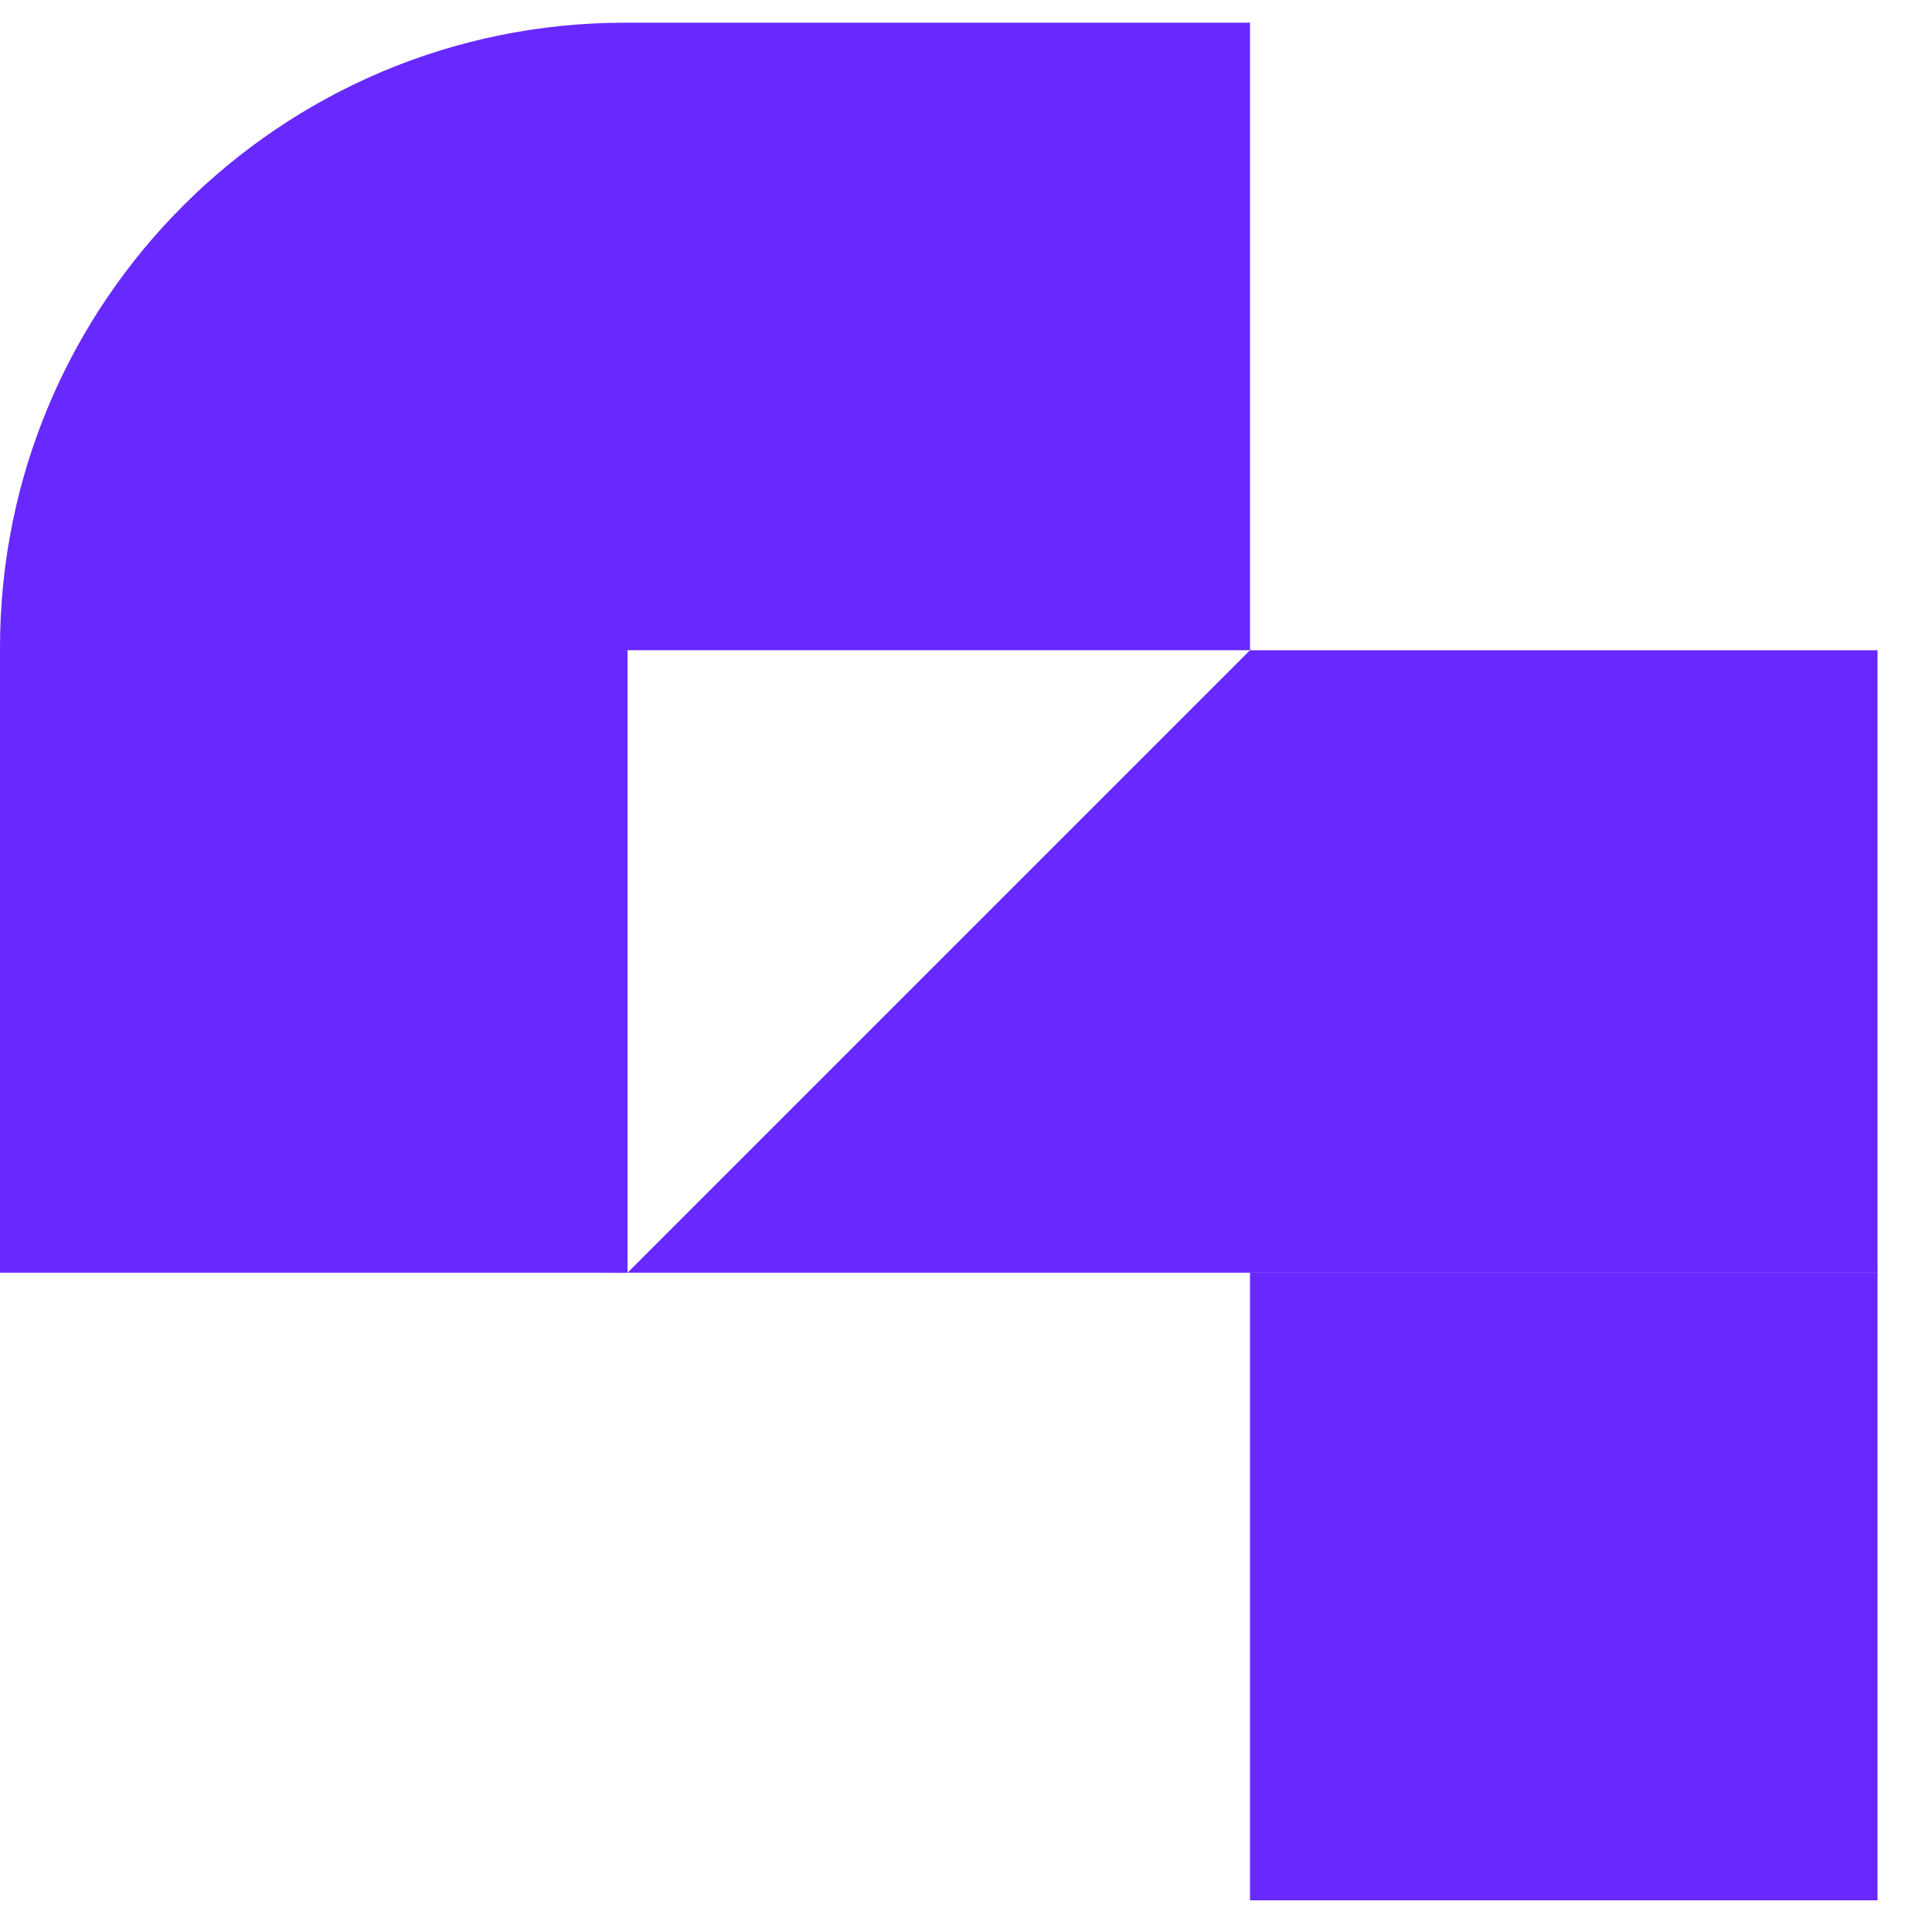 <svg width="20" height="20" viewBox="0 0 20 20" fill="none" xmlns="http://www.w3.org/2000/svg">
<path d="M6.496 0.235L12.94 0.235L12.94 6.731L6.496 6.731L6.496 0.235Z" fill="#6729FF"/>
<path d="M2.17514e-06 6.731H6.496L6.496 13.175L0 13.175L2.17514e-06 6.731Z" fill="#6729FF"/>
<path d="M12.94 13.175L19.436 13.175V19.672L12.94 19.672L12.94 13.175Z" fill="#6729FF"/>
<path d="M12.94 6.731L19.436 6.731V13.175L6.496 13.175L12.94 6.731Z" fill="#6729FF"/>
<path d="M6.496 13.175C6.488 13.175 6.479 13.175 6.47 13.175C2.897 13.175 -5.91471e-08 10.278 5.65625e-07 6.705C1.1904e-06 3.132 2.897 0.235 6.47 0.235C6.479 0.235 6.488 0.235 6.496 0.235L6.496 13.175Z" fill="#6729FF"/>
</svg>
